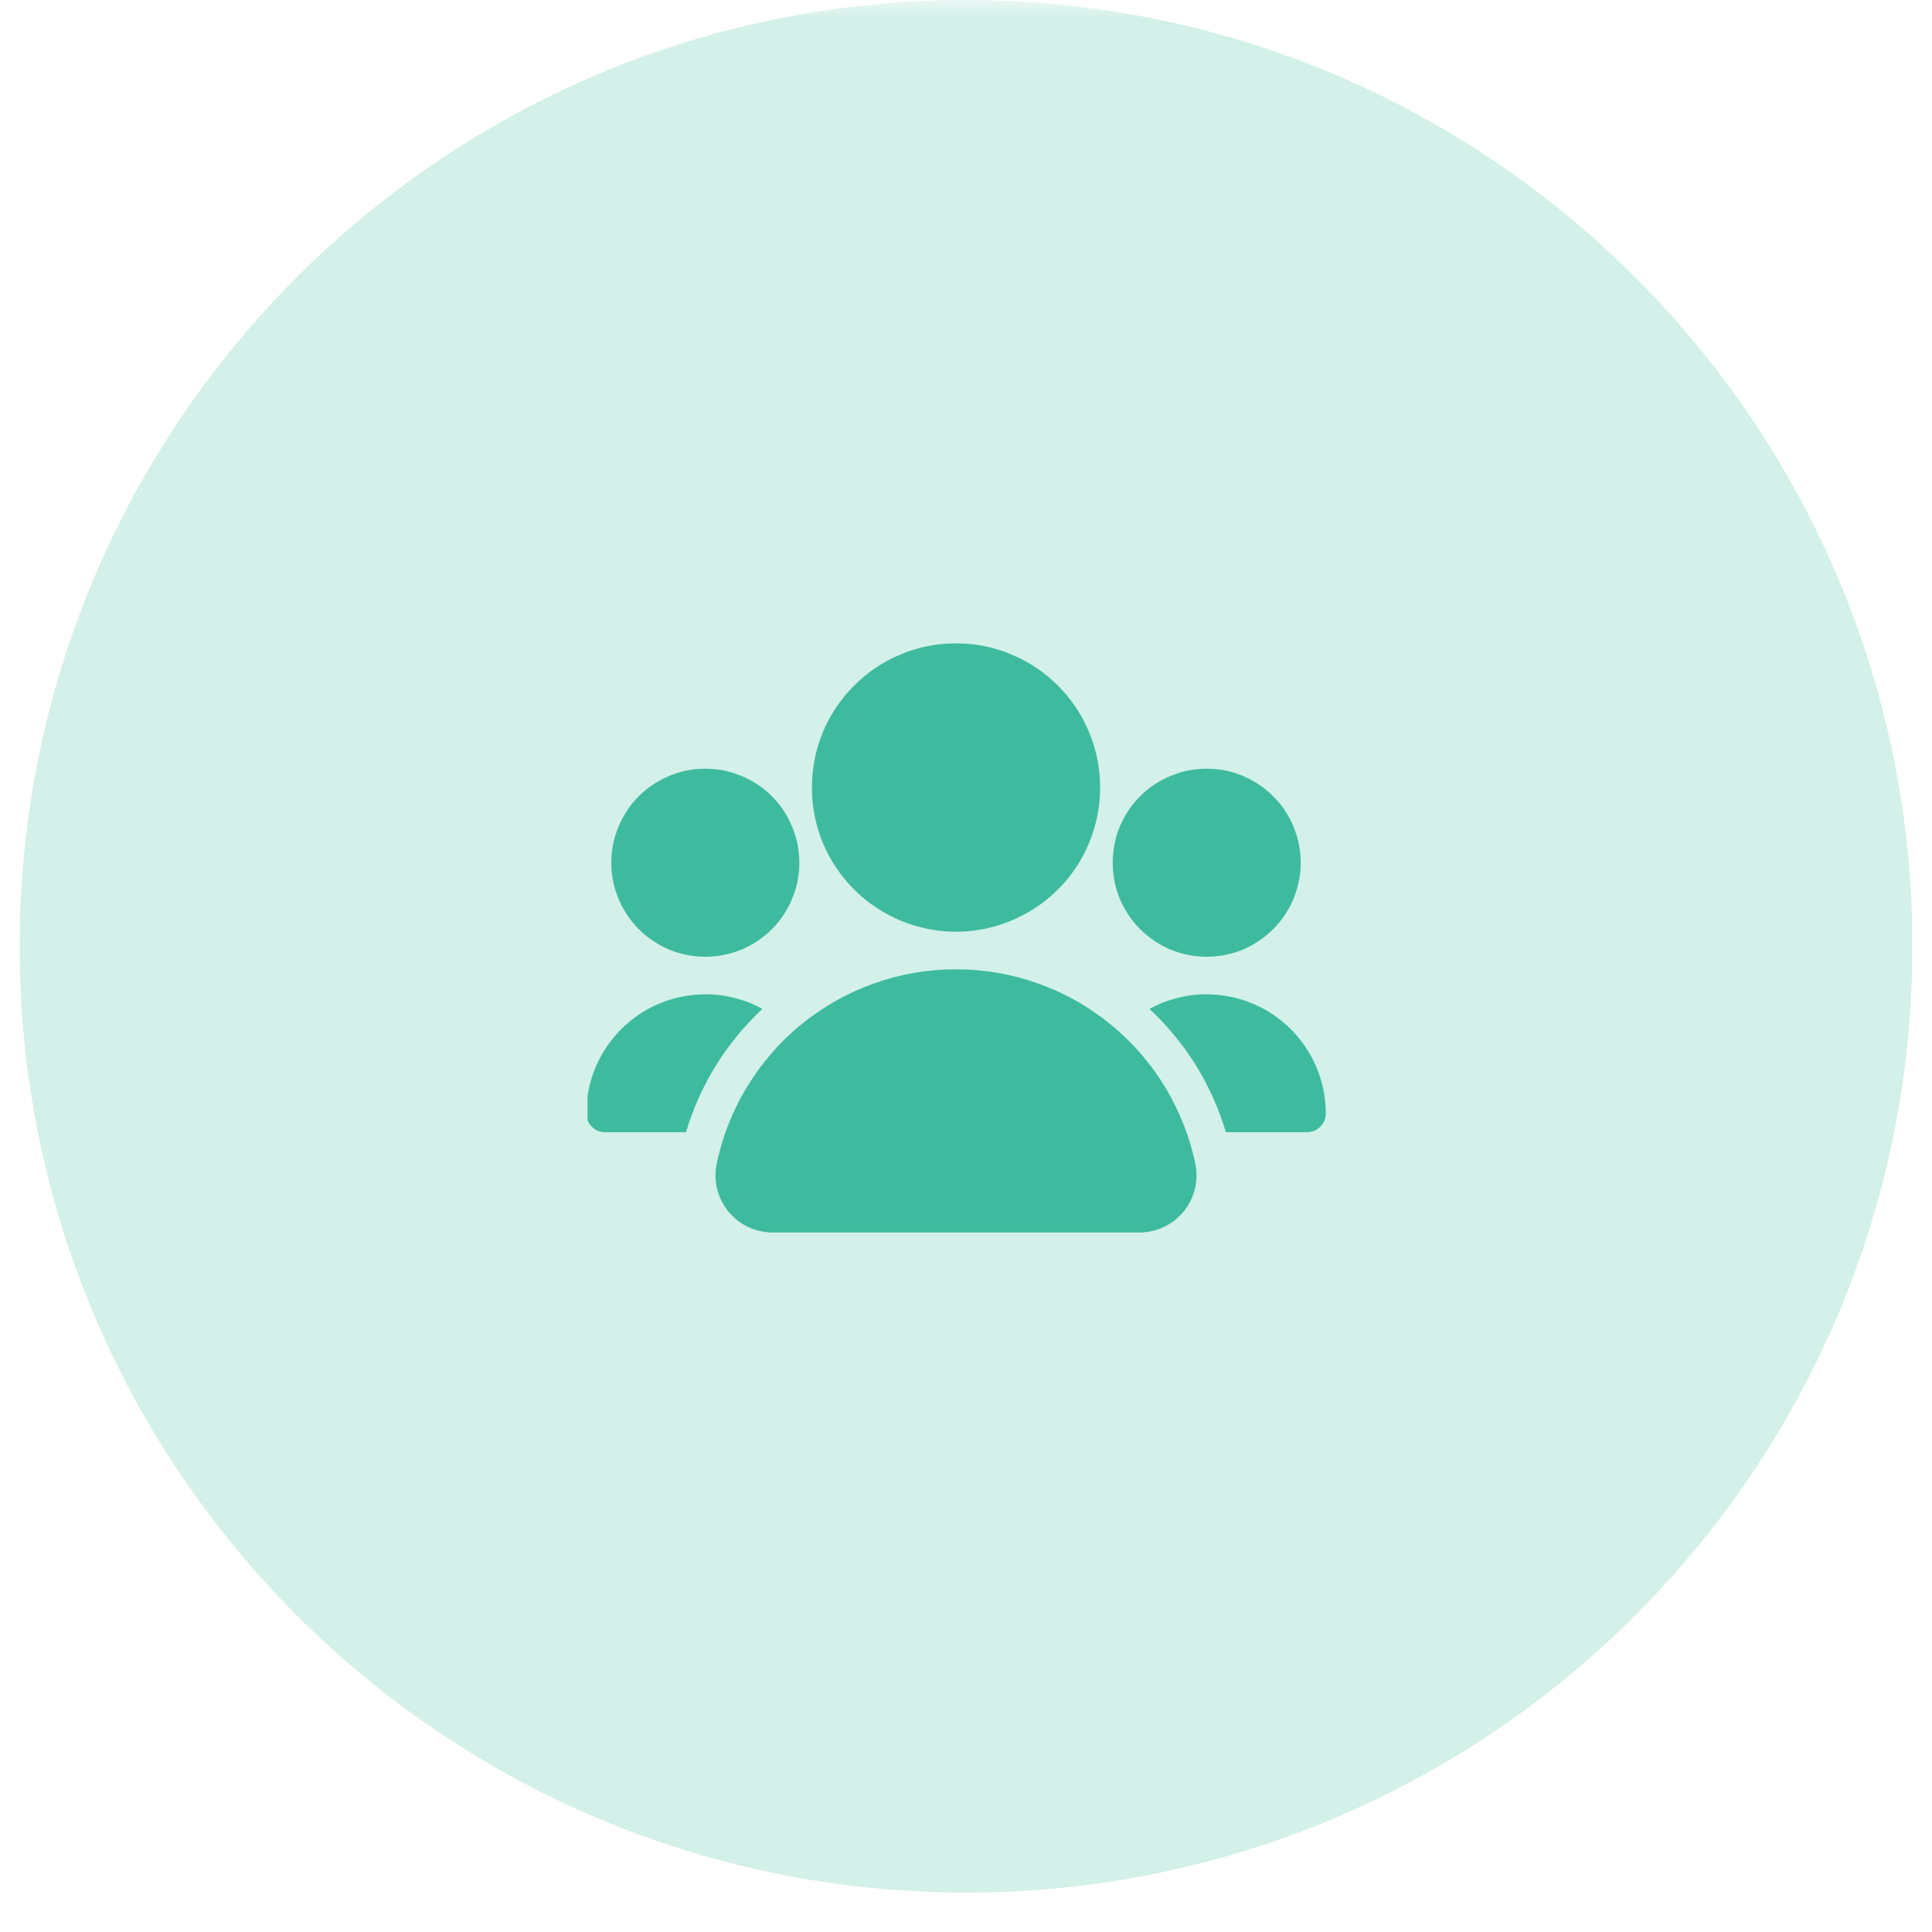 <svg xmlns="http://www.w3.org/2000/svg" xmlns:xlink="http://www.w3.org/1999/xlink" width="64" zoomAndPan="magnify" viewBox="0 0 48 48" height="64" preserveAspectRatio="xMidYMid meet" version="1.2"><defs><clipPath id="fee33c8ce2"><path d="M 0.488 0 L 47.508 0 L 47.508 47.02 L 0.488 47.02 Z M 0.488 0 "/></clipPath><filter x="0%" y="0%" width="100%" filterUnits="objectBoundingBox" id="eb3654af97" height="100%"><feColorMatrix values="0 0 0 0 1 0 0 0 0 1 0 0 0 0 1 0 0 0 1 0" type="matrix" in="SourceGraphic"/></filter><clipPath id="a0863bcd88"><path d="M 0.488 0 L 47.508 0 L 47.508 47.02 L 0.488 47.02 Z M 0.488 0 "/></clipPath><clipPath id="1ed5b087c2"><path d="M 24 0 C 11.016 0 0.488 10.527 0.488 23.512 C 0.488 36.496 11.016 47.02 24 47.02 C 36.984 47.02 47.512 36.496 47.512 23.512 C 47.512 10.527 36.984 0 24 0 Z M 24 0 "/></clipPath><clipPath id="a6794af868"><rect x="0" width="48" y="0" height="48"/></clipPath><clipPath id="ecaed6254c"><path d="M 20 15.988 L 28 15.988 L 28 24 L 20 24 Z M 20 15.988 "/></clipPath><clipPath id="f0bd6699ba"><path d="M 17 24 L 30 24 L 30 30.68 L 17 30.68 Z M 17 24 "/></clipPath><clipPath id="d83539d89d"><path d="M 14.598 24 L 19 24 L 19 29 L 14.598 29 Z M 14.598 24 "/></clipPath></defs><g id="053d5d61eb"><g clip-rule="nonzero" clip-path="url(#fee33c8ce2)"><g mask="url(#00e6fb2c17)" transform="matrix(1,0,0,1,0,0)"><g clip-path="url(#a6794af868)"><g clip-rule="nonzero" clip-path="url(#a0863bcd88)"><g clip-rule="nonzero" clip-path="url(#1ed5b087c2)"><path style=" stroke:none;fill-rule:nonzero;fill:#3ebb9e;fill-opacity:1;" d="M 0.488 0 L 47.512 0 L 47.512 47.02 L 0.488 47.02 Z M 0.488 0 "/></g></g></g><mask id="00e6fb2c17"><g filter="url(#eb3654af97)"><rect x="0" width="48" y="0" height="48" style="fill:#000000;fill-opacity:0.23;stroke:none;"/></g></mask></g></g><g clip-rule="nonzero" clip-path="url(#ecaed6254c)"><path style=" stroke:none;fill-rule:nonzero;fill:#3ebb9e;fill-opacity:1;" d="M 27.332 19.566 C 27.332 20.039 27.242 20.496 27.059 20.938 C 26.879 21.375 26.621 21.762 26.285 22.098 C 25.949 22.434 25.559 22.691 25.121 22.875 C 24.684 23.055 24.227 23.148 23.75 23.148 C 23.277 23.148 22.82 23.055 22.379 22.875 C 21.941 22.691 21.555 22.434 21.219 22.098 C 20.883 21.762 20.625 21.375 20.441 20.938 C 20.262 20.496 20.172 20.039 20.172 19.566 C 20.172 19.09 20.262 18.633 20.441 18.195 C 20.625 17.758 20.883 17.371 21.219 17.035 C 21.555 16.699 21.941 16.438 22.379 16.258 C 22.82 16.074 23.277 15.984 23.75 15.984 C 24.227 15.984 24.684 16.074 25.121 16.258 C 25.559 16.438 25.949 16.699 26.285 17.035 C 26.621 17.371 26.879 17.758 27.059 18.195 C 27.242 18.633 27.332 19.09 27.332 19.566 Z M 27.332 19.566 "/></g><path style=" stroke:none;fill-rule:nonzero;fill:#3ebb9e;fill-opacity:1;" d="M 19.859 21.434 C 19.859 21.742 19.801 22.043 19.68 22.328 C 19.562 22.613 19.395 22.867 19.176 23.086 C 18.957 23.305 18.703 23.473 18.418 23.594 C 18.129 23.711 17.832 23.77 17.523 23.77 C 17.215 23.77 16.914 23.711 16.629 23.594 C 16.344 23.473 16.09 23.305 15.871 23.086 C 15.652 22.867 15.484 22.613 15.367 22.328 C 15.246 22.043 15.188 21.742 15.188 21.434 C 15.188 21.125 15.246 20.828 15.367 20.539 C 15.484 20.254 15.652 20 15.871 19.781 C 16.09 19.562 16.344 19.395 16.629 19.277 C 16.914 19.156 17.215 19.098 17.523 19.098 C 17.832 19.098 18.129 19.156 18.418 19.277 C 18.703 19.395 18.957 19.562 19.176 19.781 C 19.395 20 19.562 20.254 19.68 20.539 C 19.801 20.828 19.859 21.125 19.859 21.434 Z M 19.859 21.434 "/><path style=" stroke:none;fill-rule:nonzero;fill:#3ebb9e;fill-opacity:1;" d="M 32.316 21.434 C 32.316 21.742 32.254 22.043 32.137 22.328 C 32.02 22.613 31.852 22.867 31.629 23.086 C 31.41 23.305 31.16 23.473 30.875 23.594 C 30.586 23.711 30.289 23.77 29.98 23.77 C 29.668 23.77 29.371 23.711 29.086 23.594 C 28.801 23.473 28.547 23.305 28.328 23.086 C 28.109 22.867 27.941 22.613 27.82 22.328 C 27.703 22.043 27.645 21.742 27.645 21.434 C 27.645 21.125 27.703 20.828 27.82 20.539 C 27.941 20.254 28.109 20 28.328 19.781 C 28.547 19.562 28.801 19.395 29.086 19.277 C 29.371 19.156 29.668 19.098 29.98 19.098 C 30.289 19.098 30.586 19.156 30.875 19.277 C 31.16 19.395 31.41 19.562 31.629 19.781 C 31.852 20 32.02 20.254 32.137 20.539 C 32.254 20.828 32.316 21.125 32.316 21.434 Z M 32.316 21.434 "/><g clip-rule="nonzero" clip-path="url(#f0bd6699ba)"><path style=" stroke:none;fill-rule:nonzero;fill:#3ebb9e;fill-opacity:1;" d="M 29.703 28.938 C 29.562 28.254 29.309 27.609 28.949 27.012 C 28.586 26.414 28.133 25.891 27.59 25.449 C 27.051 25.008 26.449 24.668 25.789 24.434 C 25.129 24.199 24.449 24.082 23.75 24.082 C 23.051 24.082 22.371 24.199 21.711 24.434 C 21.055 24.668 20.453 25.008 19.91 25.449 C 19.367 25.891 18.918 26.414 18.555 27.012 C 18.191 27.609 17.941 28.254 17.801 28.938 C 17.762 29.145 17.77 29.348 17.82 29.551 C 17.871 29.754 17.965 29.938 18.098 30.102 C 18.23 30.262 18.391 30.391 18.578 30.48 C 18.77 30.57 18.969 30.617 19.18 30.621 L 28.324 30.621 C 28.535 30.617 28.734 30.57 28.922 30.48 C 29.113 30.391 29.273 30.262 29.406 30.102 C 29.539 29.938 29.633 29.754 29.684 29.551 C 29.734 29.348 29.742 29.145 29.703 28.938 Z M 29.703 28.938 "/></g><g clip-rule="nonzero" clip-path="url(#d83539d89d)"><path style=" stroke:none;fill-rule:nonzero;fill:#3ebb9e;fill-opacity:1;" d="M 18.941 25.066 C 18.035 25.918 17.402 26.938 17.043 28.129 L 15.031 28.129 C 14.902 28.129 14.793 28.082 14.703 27.992 C 14.613 27.902 14.566 27.793 14.566 27.664 C 14.566 27.406 14.598 27.152 14.664 26.906 C 14.73 26.656 14.828 26.422 14.953 26.199 C 15.082 25.977 15.234 25.773 15.414 25.59 C 15.594 25.406 15.793 25.25 16.016 25.117 C 16.234 24.988 16.469 24.887 16.715 24.816 C 16.965 24.746 17.215 24.711 17.473 24.703 C 17.73 24.699 17.98 24.727 18.23 24.789 C 18.48 24.852 18.719 24.941 18.941 25.066 Z M 18.941 25.066 "/></g><path style=" stroke:none;fill-rule:nonzero;fill:#3ebb9e;fill-opacity:1;" d="M 32.938 27.664 C 32.938 27.793 32.891 27.902 32.801 27.992 C 32.711 28.082 32.598 28.129 32.469 28.129 L 30.457 28.129 C 30.098 26.938 29.465 25.918 28.559 25.066 C 28.785 24.941 29.023 24.852 29.27 24.789 C 29.52 24.727 29.773 24.699 30.031 24.703 C 30.285 24.711 30.539 24.746 30.785 24.816 C 31.031 24.887 31.266 24.988 31.488 25.117 C 31.707 25.25 31.91 25.406 32.09 25.59 C 32.27 25.773 32.422 25.977 32.551 26.199 C 32.676 26.422 32.773 26.656 32.84 26.906 C 32.906 27.152 32.938 27.406 32.938 27.664 Z M 32.938 27.664 "/></g></svg>